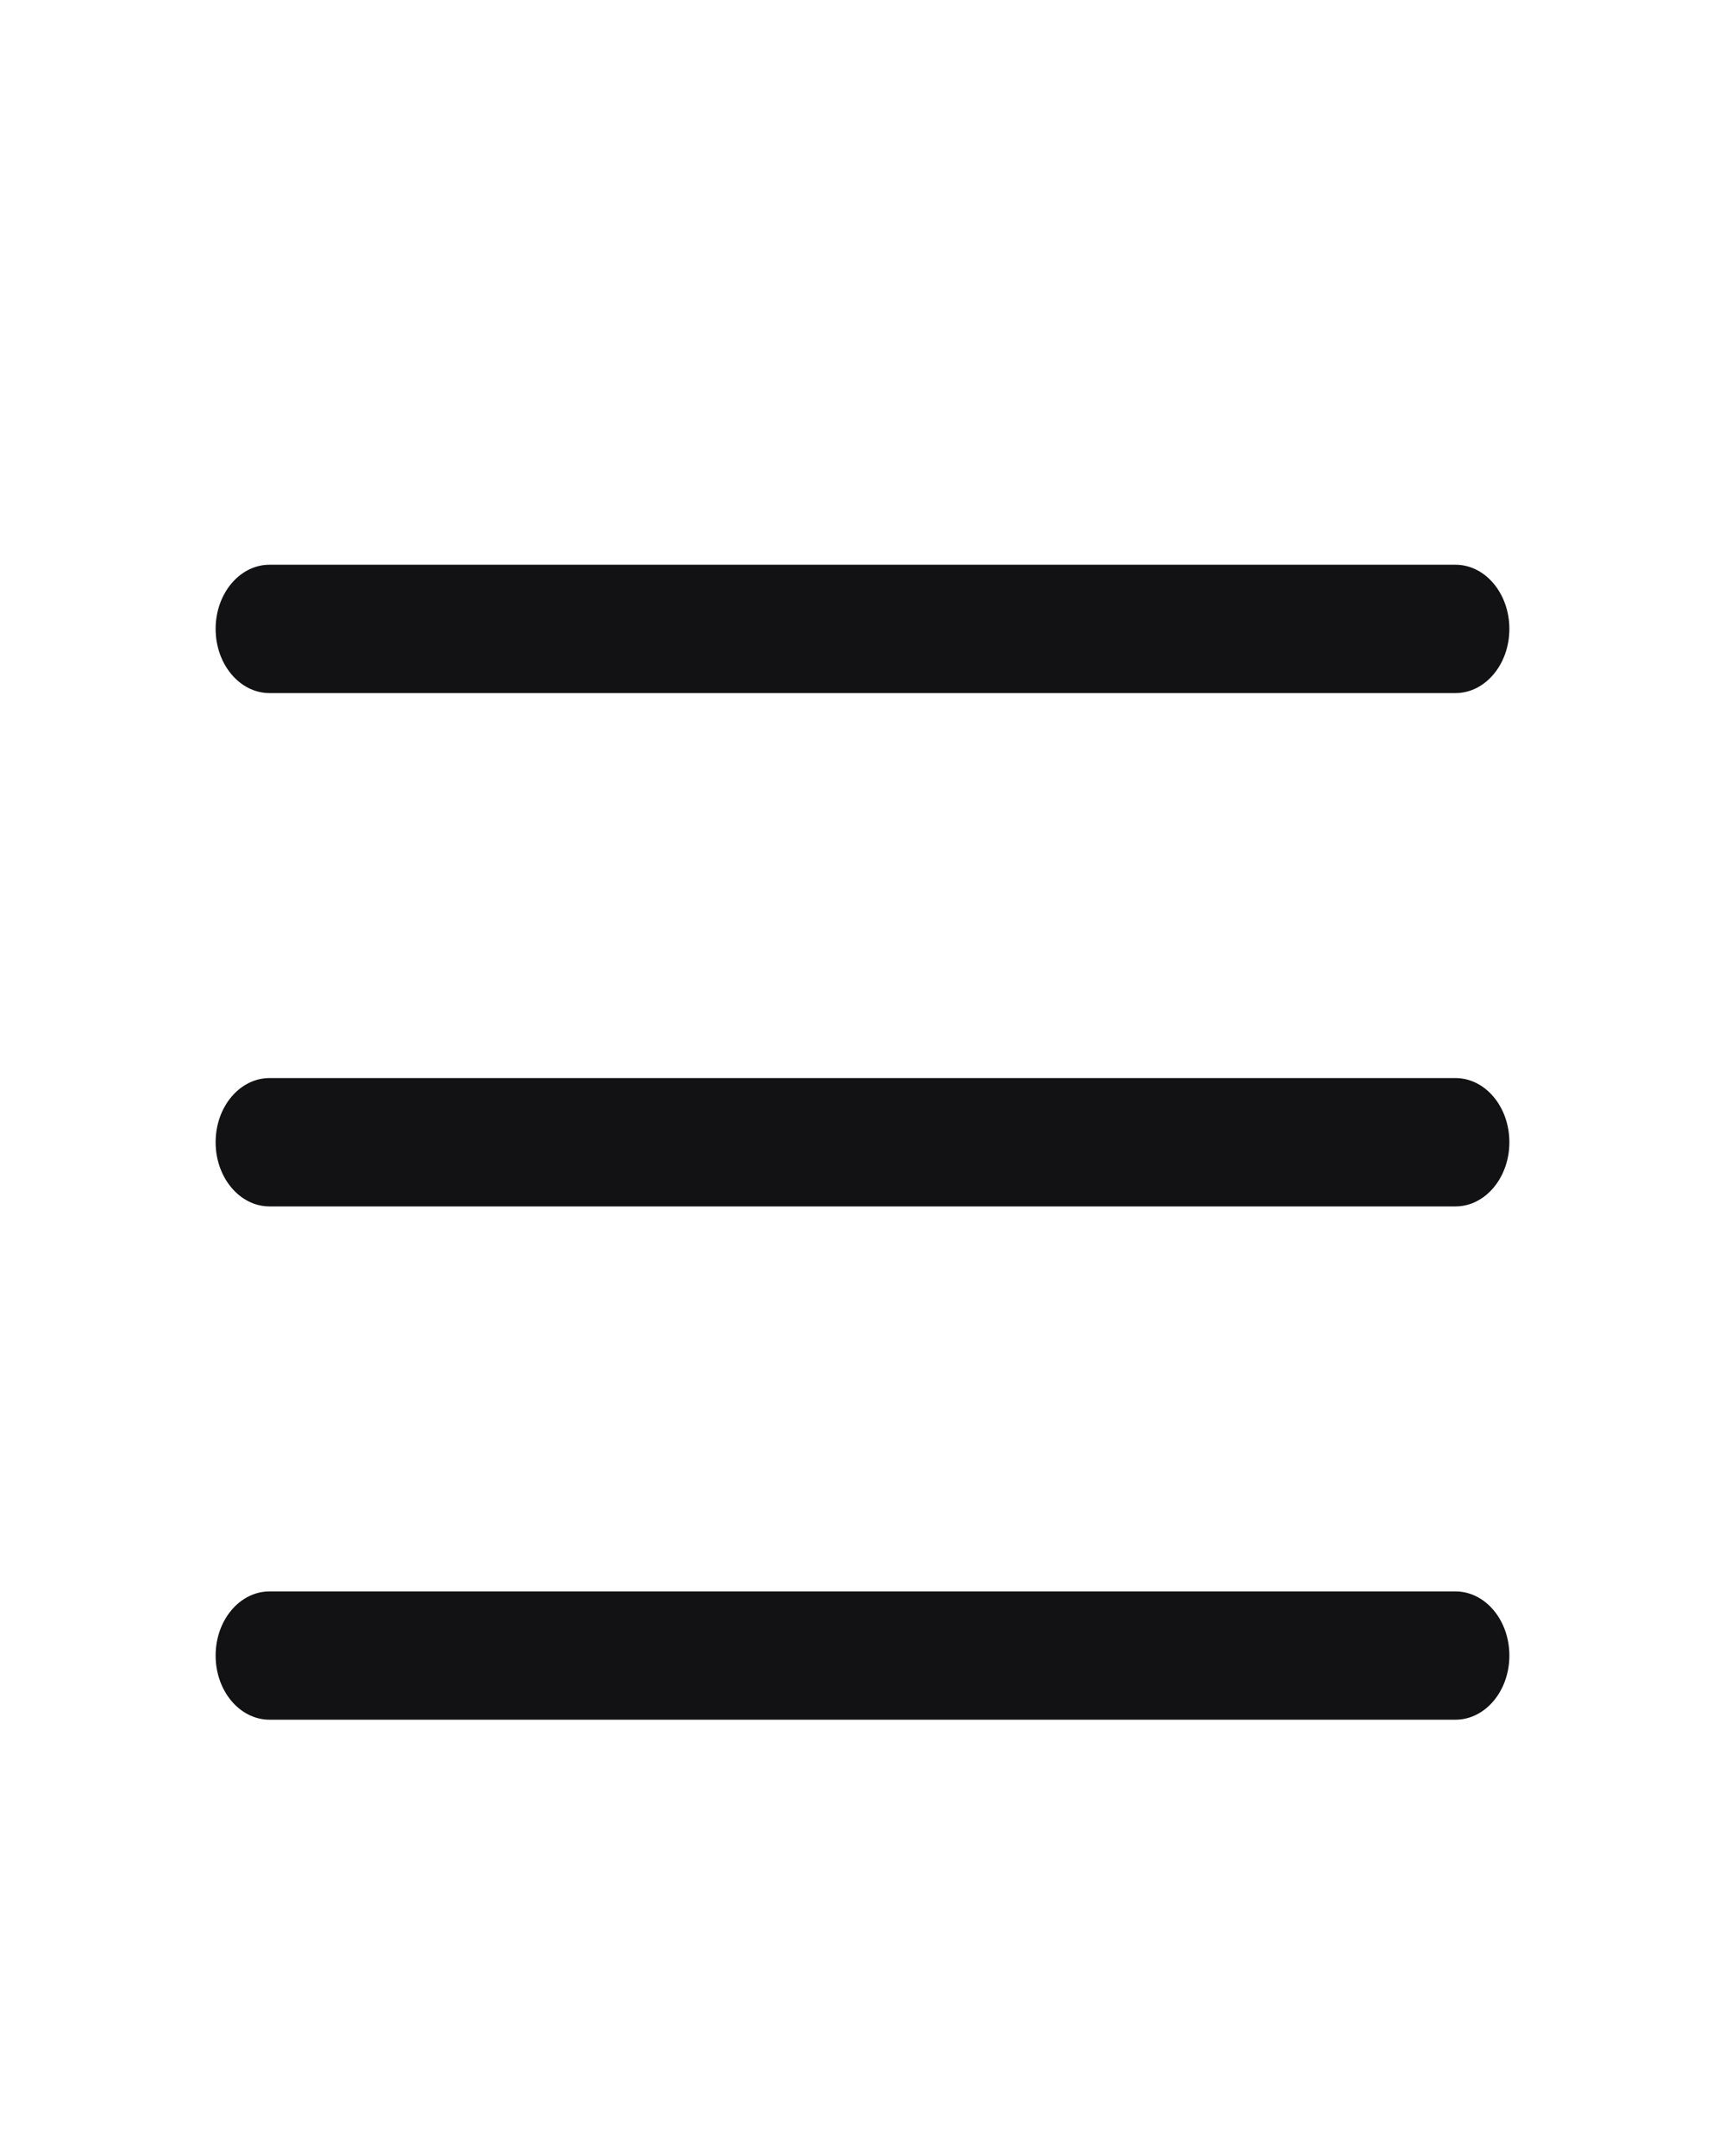 <svg width="24" height="30" viewBox="0 0 24 30" fill="none" xmlns="http://www.w3.org/2000/svg">
<g id="Navigation">
<path id="Shape" d="M3 8.751C3 8.258 3.336 7.858 3.75 7.858H20.25C20.664 7.858 21 8.258 21 8.751C21 9.244 20.664 9.644 20.25 9.644H3.75C3.336 9.644 3 9.244 3 8.751ZM3 15.894C3 15.4 3.336 15.001 3.75 15.001H20.25C20.664 15.001 21 15.4 21 15.894C21 16.387 20.664 16.787 20.25 16.787H3.75C3.336 16.787 3 16.387 3 15.894ZM3 23.037C3 22.543 3.336 22.144 3.75 22.144H20.25C20.664 22.144 21 22.543 21 23.037C21 23.53 20.664 23.929 20.25 23.929H3.75C3.336 23.929 3 23.53 3 23.037Z" fill="#121214"/>
</g>
</svg>
